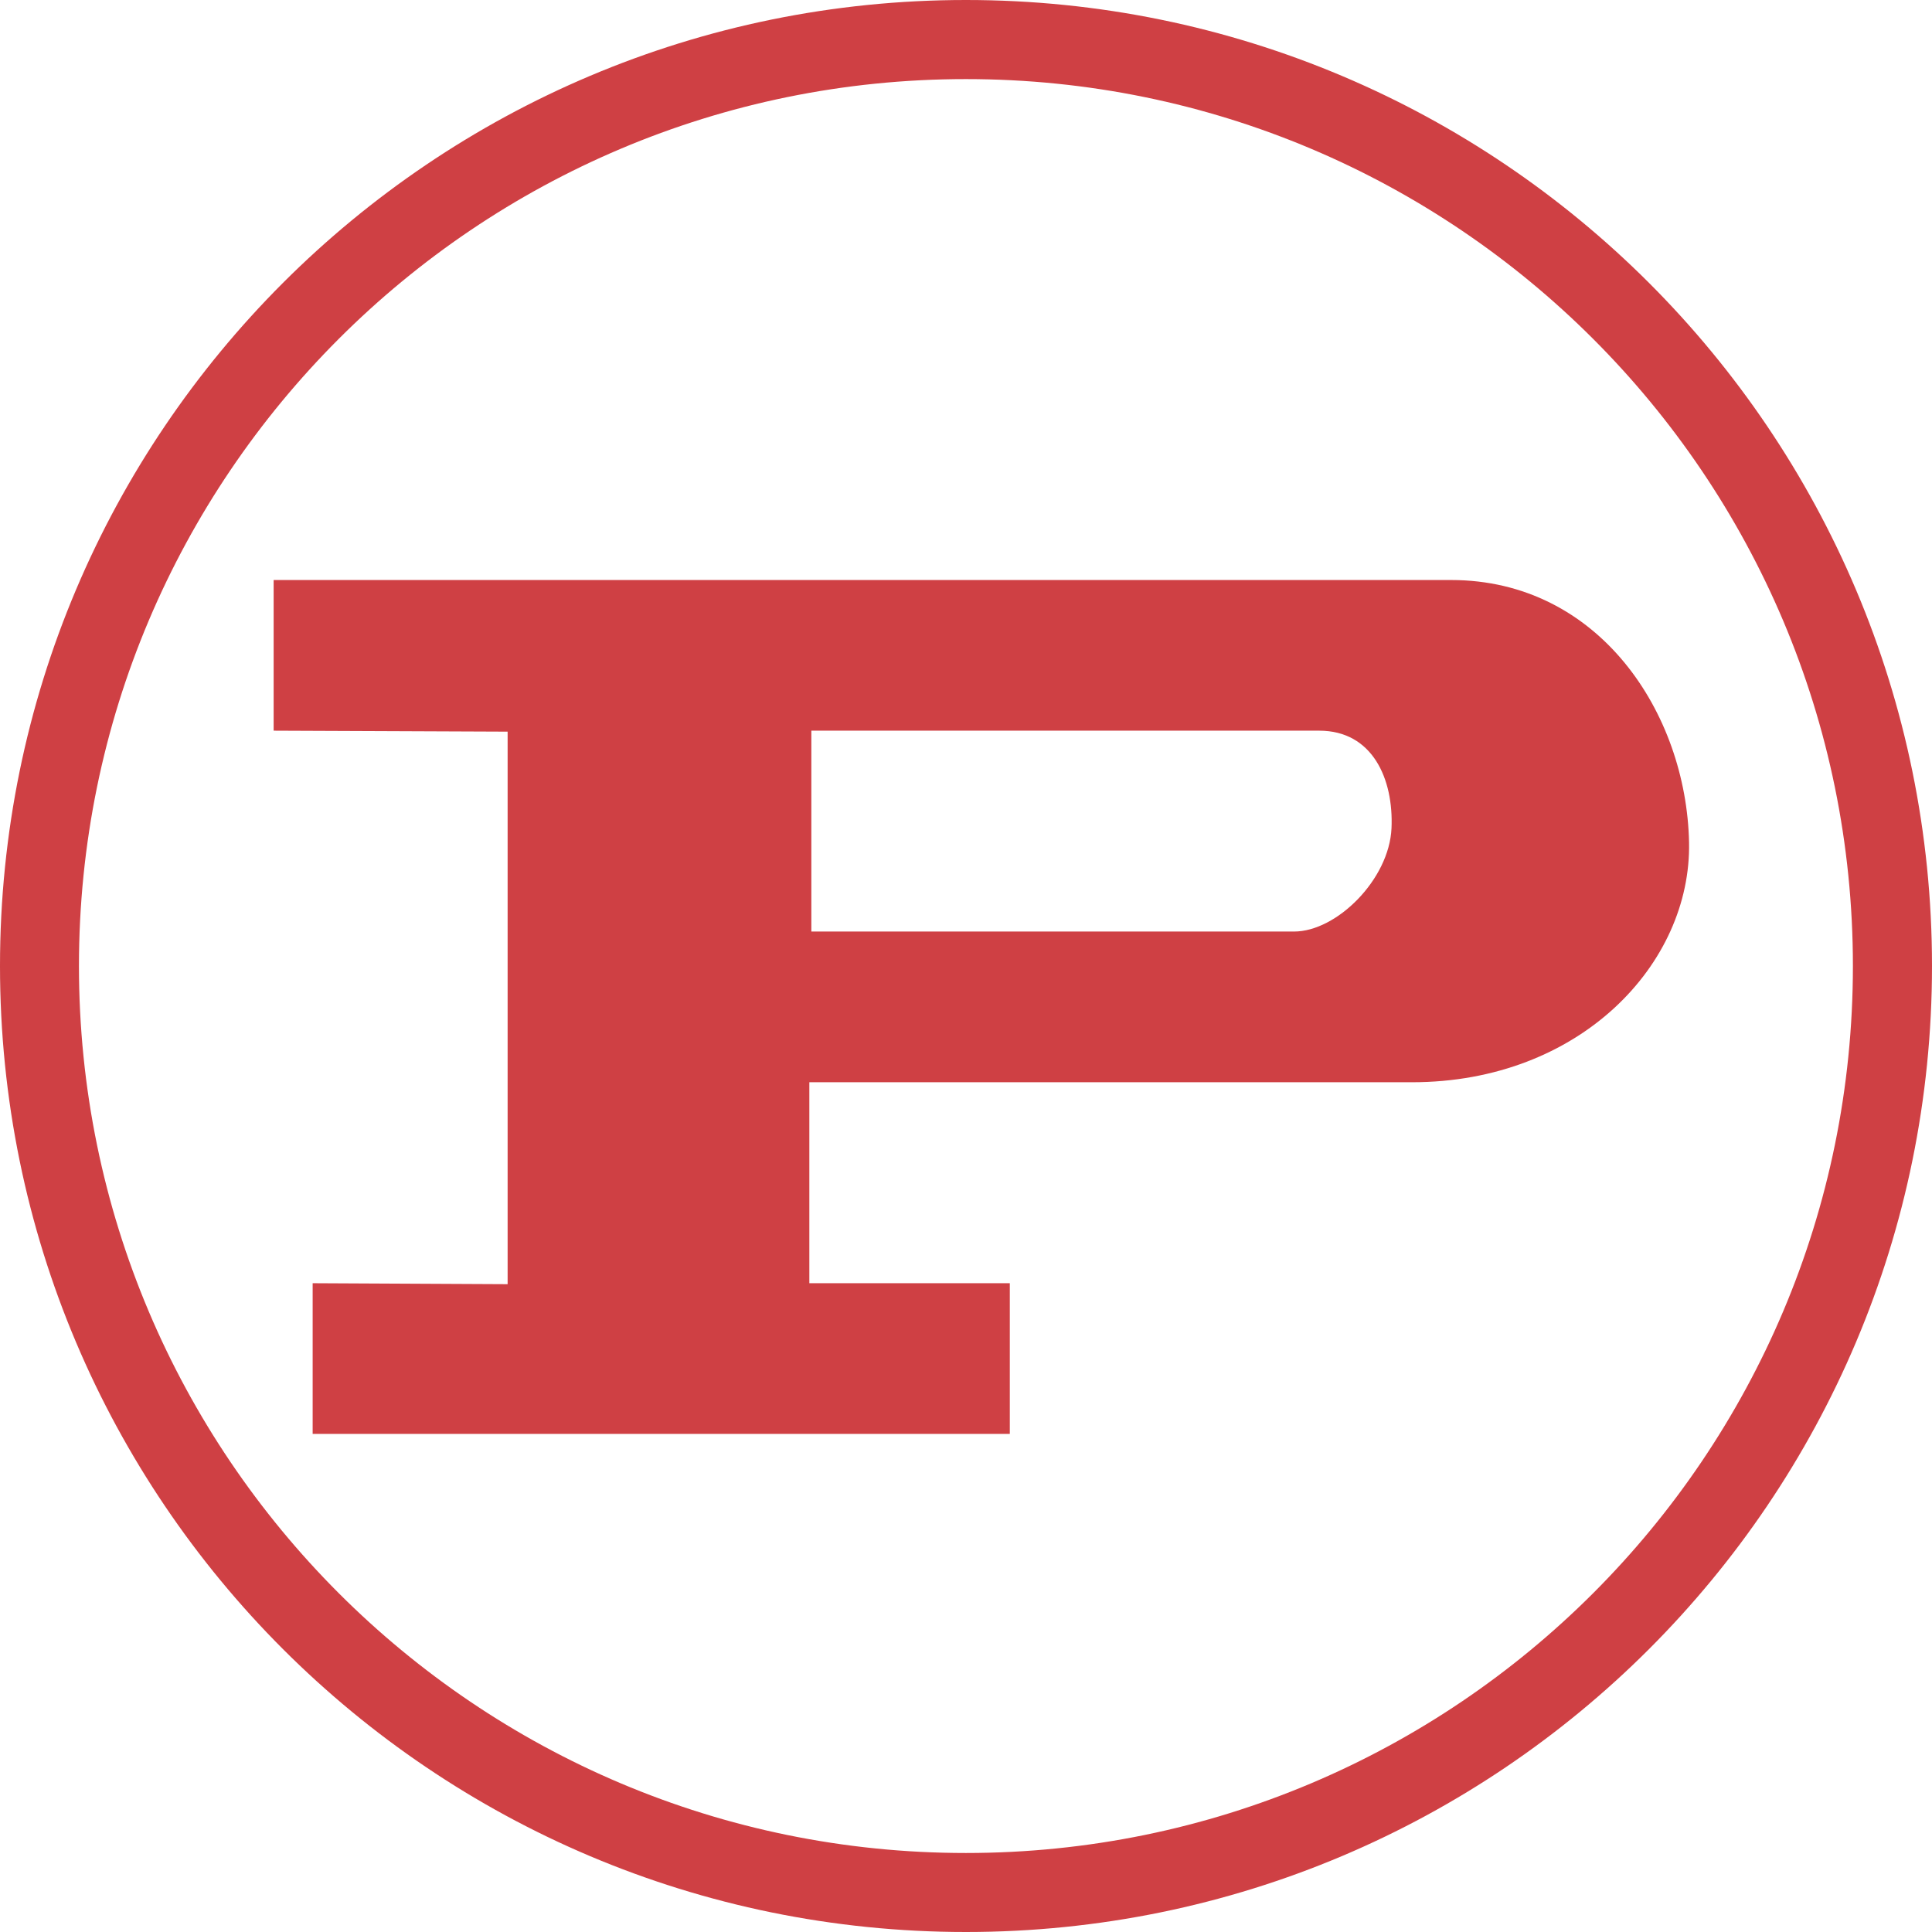 <svg xmlns="http://www.w3.org/2000/svg" width="2500" height="2500" viewBox="0 0 41.55 41.55"><g fill="#cf4044"><path d="M20.773 0C9.301 0 0 9.301 0 20.774 0 32.249 9.301 41.55 20.773 41.55c11.476 0 20.777-9.301 20.777-20.776C41.55 9.301 32.249 0 20.773 0zm0 39.851c-10.533 0-19.075-8.541-19.075-19.076 0-10.534 8.542-19.074 19.075-19.074 10.536 0 19.076 8.54 19.076 19.074.001 10.535-8.539 19.076-19.076 19.076z"/><path d="M36.325 18.114c-.058-2.779-1.937-5.64-5.118-5.64H5.885v3.24l5.032.021v11.883l-4.193-.021v3.241h14.993v-3.241h-4.311v-4.322h12.961c3.611-.001 6.012-2.544 5.958-5.161zm-6.399-.3c-.05 1.1-1.179 2.22-2.096 2.22H17.449v-4.32h10.922c1.148 0 1.602 1.04 1.555 2.1z"/></g></svg>